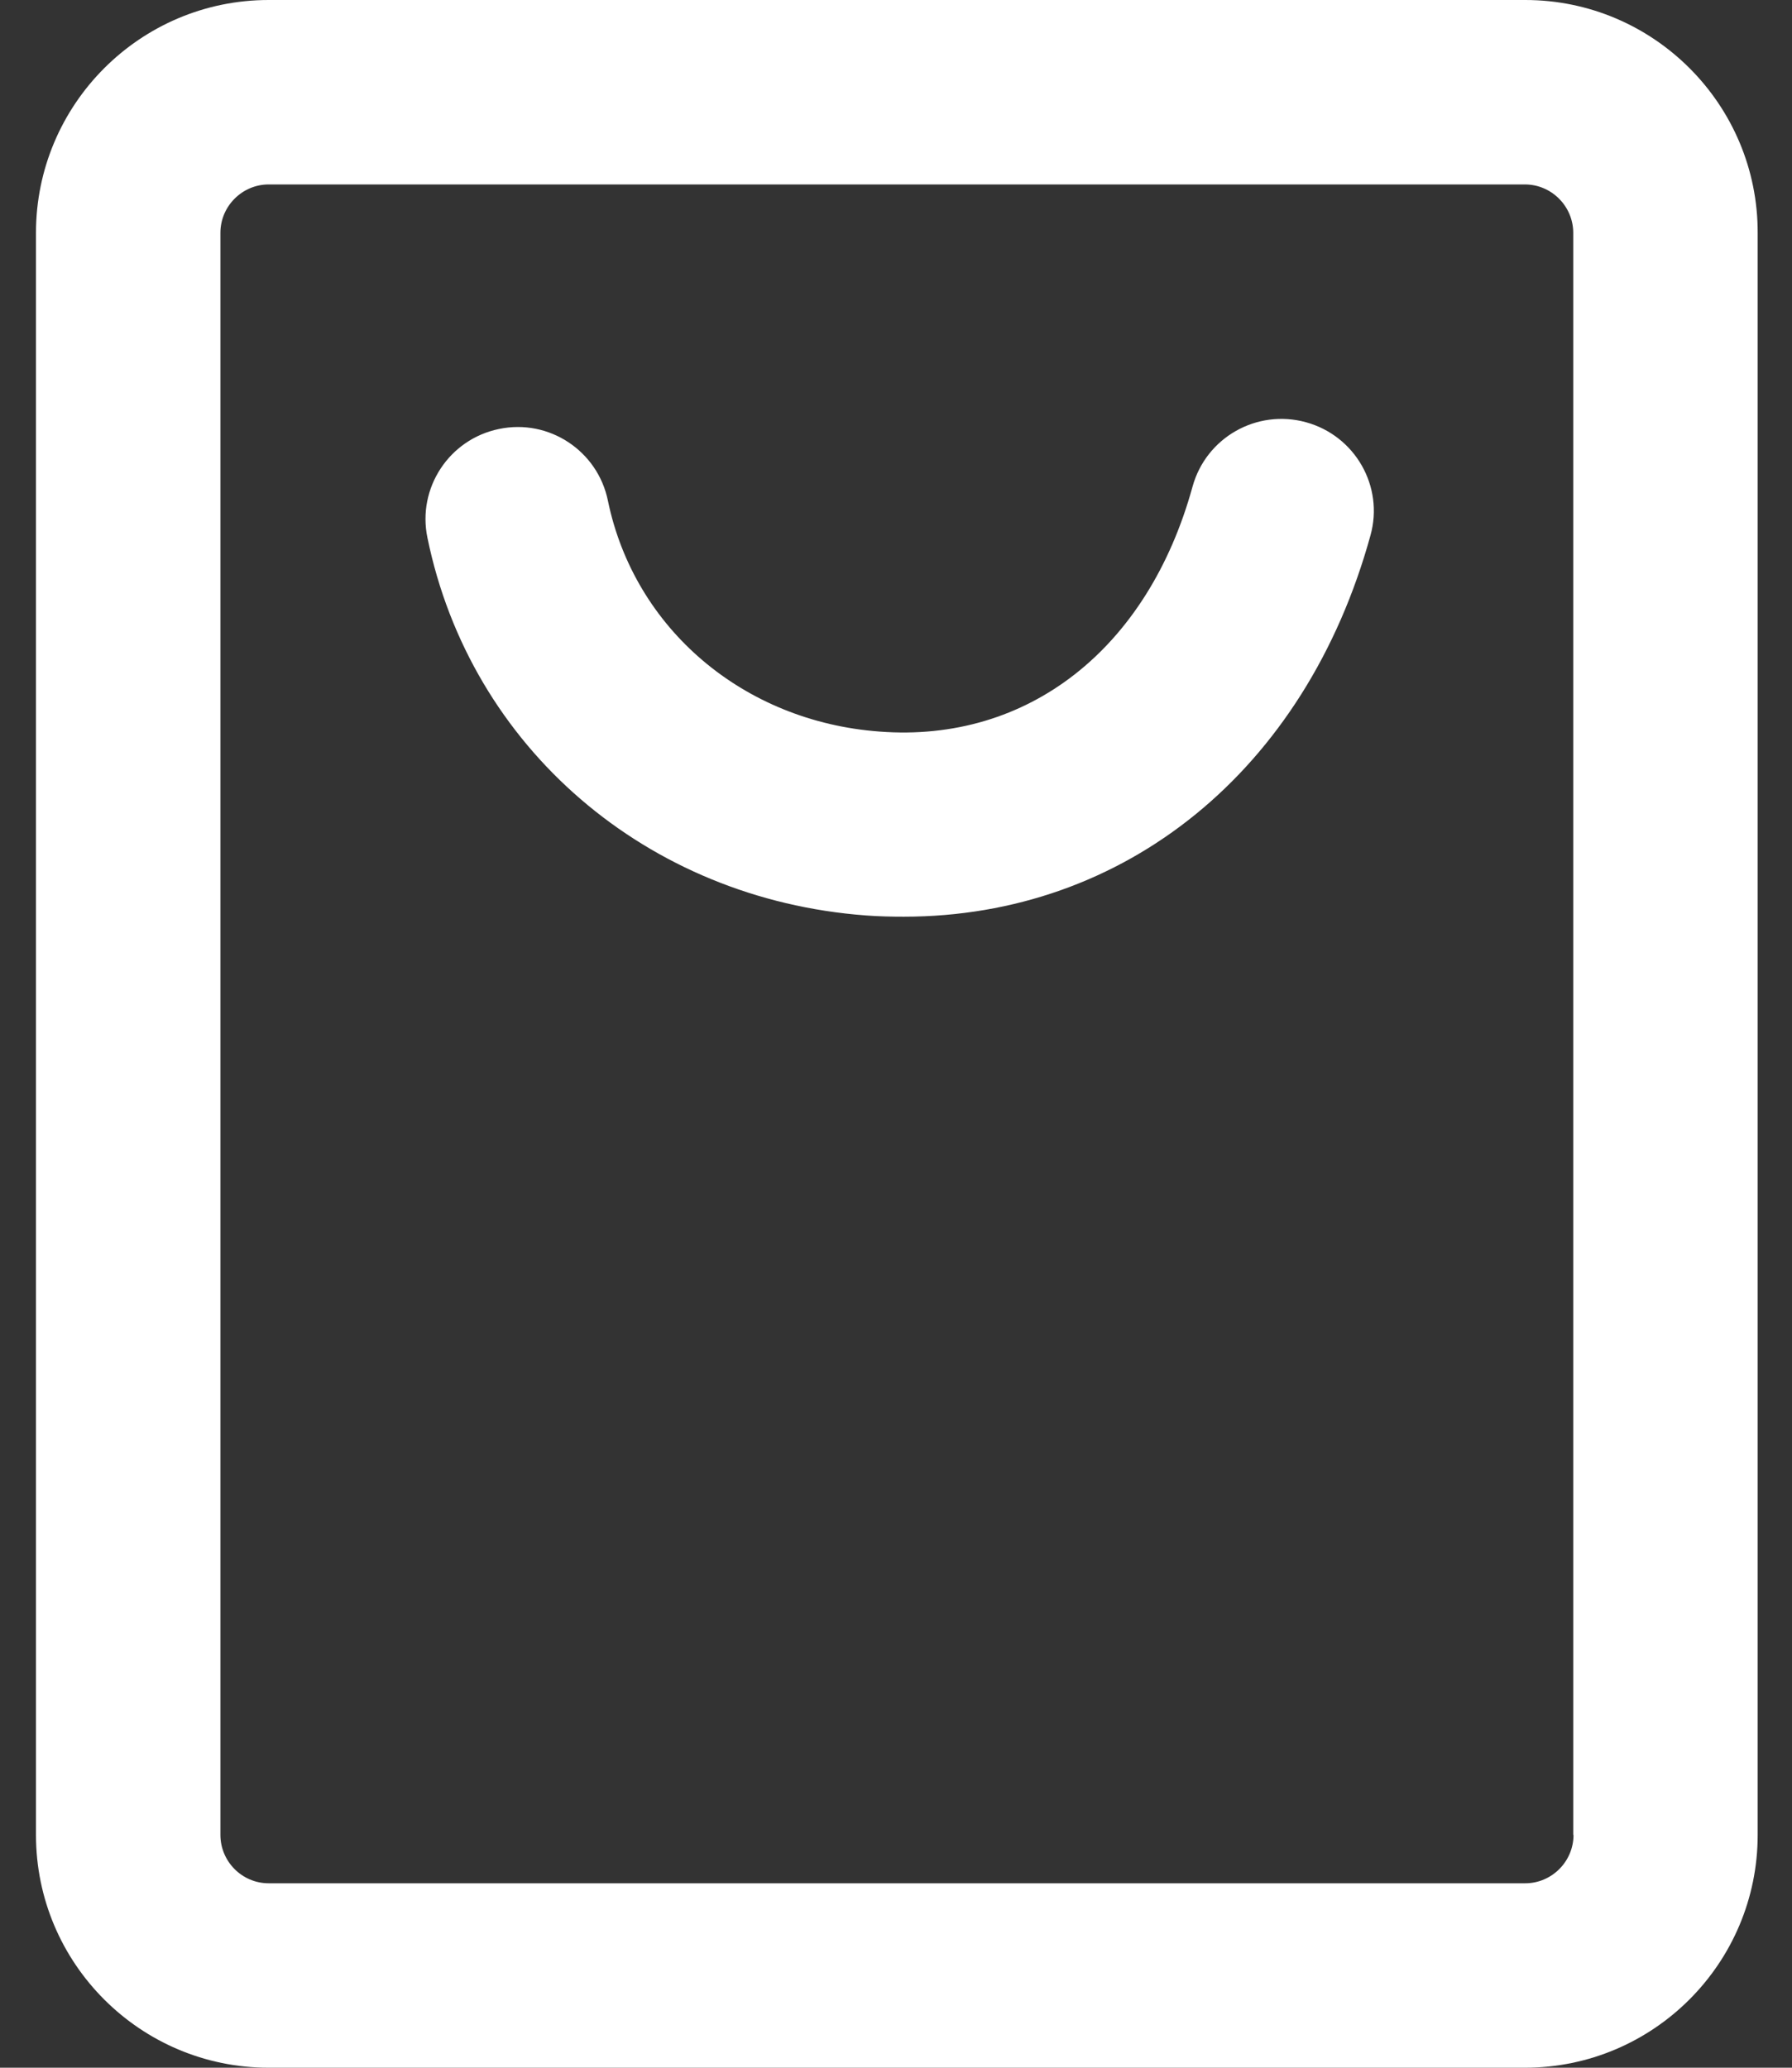<svg width="13" height="15" viewBox="0 0 13 15" fill="none" xmlns="http://www.w3.org/2000/svg">
<rect x="0" y="0" width="13" height="15" fill="#333333" stroke="none"/>
<path fill-rule="evenodd" clip-rule="evenodd" d="M1.949 0H11.065C11.995 0 12.753 0.758 12.751 1.689V13.311C12.751 14.242 11.995 15 11.062 15H1.949C1.019 15 0.261 14.244 0.261 13.311V1.689C0.261 0.758 1.017 0 1.949 0ZM11.065 13.662C11.256 13.662 11.415 13.505 11.415 13.311H11.413V1.689C11.413 1.497 11.256 1.338 11.062 1.338H1.949C1.758 1.338 1.599 1.495 1.599 1.689V13.311C1.599 13.503 1.755 13.662 1.949 13.662H11.065ZM8.651 3.531C8.749 3.174 9.117 2.965 9.474 3.063C9.831 3.161 10.041 3.529 9.942 3.884C9.472 5.59 8.16 6.65 6.556 6.65C6.465 6.65 6.373 6.648 6.282 6.641C4.693 6.523 3.413 5.423 3.101 3.902C3.025 3.54 3.259 3.186 3.62 3.112C3.982 3.036 4.336 3.27 4.41 3.632C4.602 4.562 5.394 5.234 6.38 5.307C7.457 5.39 8.327 4.707 8.651 3.531Z" fill="white"/>
</svg>
